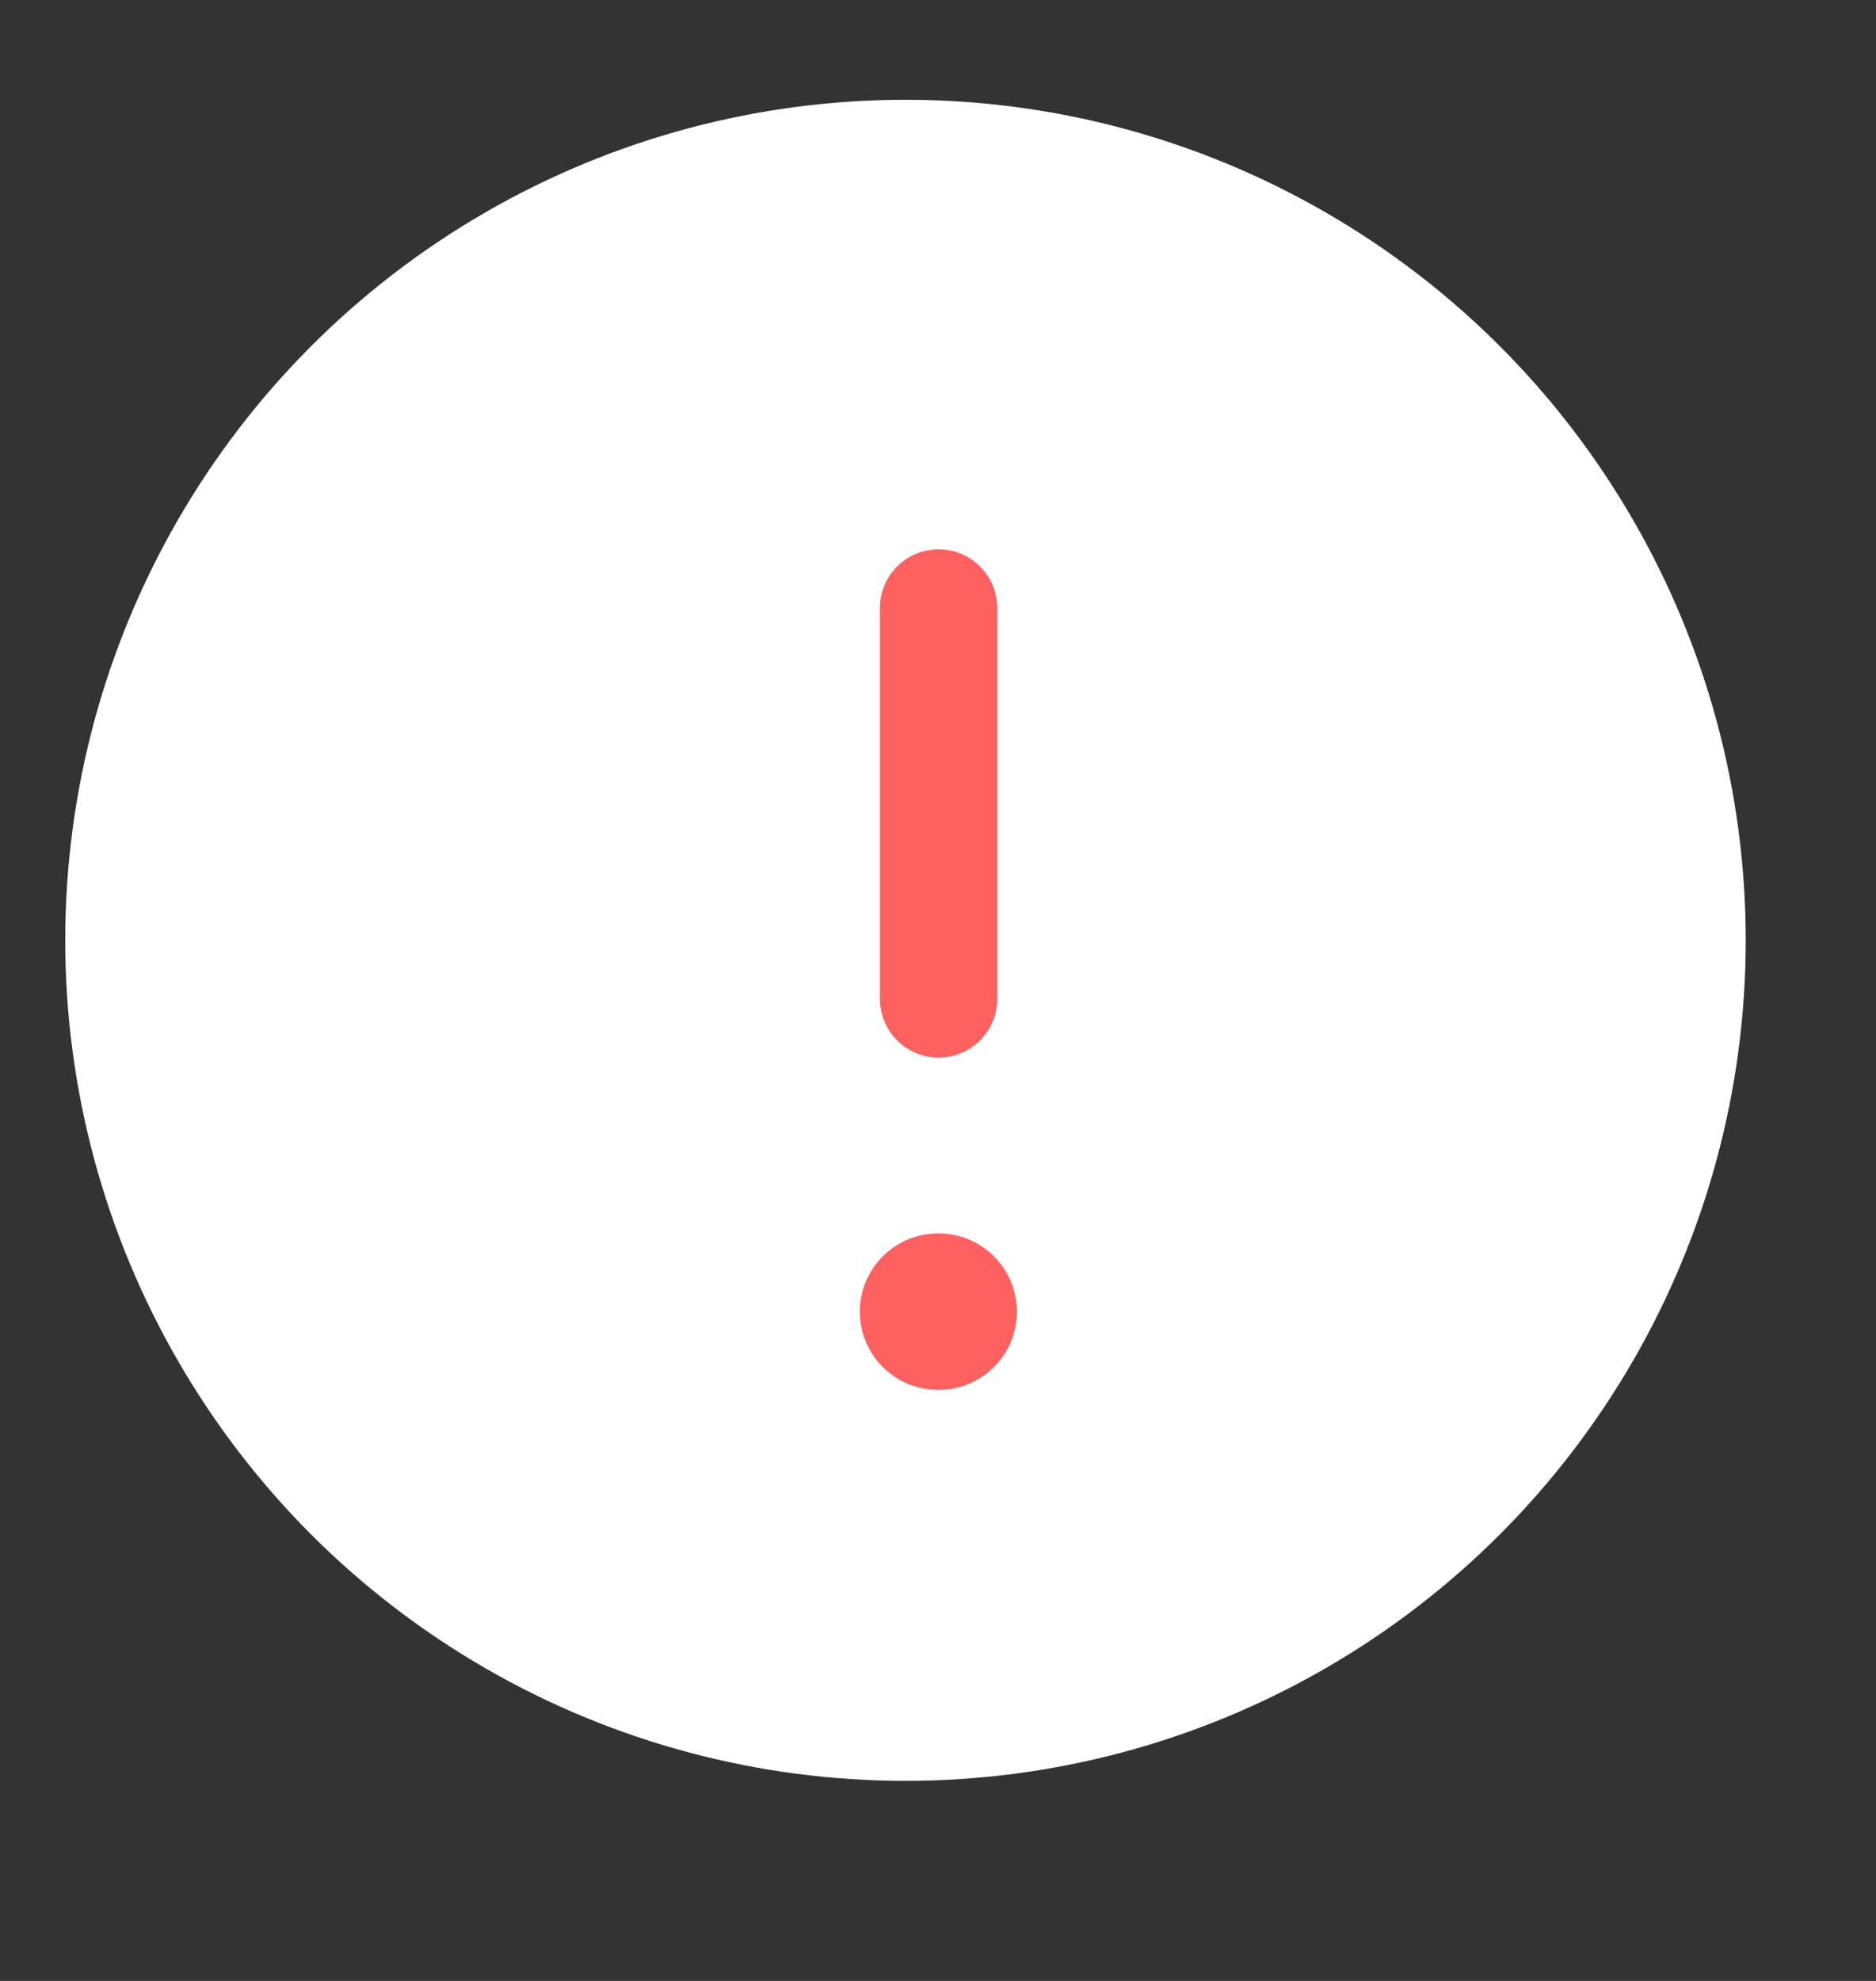 <svg width="18" height="19" viewBox="0 0 18 19" fill="none" xmlns="http://www.w3.org/2000/svg">
<rect x="0" y="0" width="18" height="19" fill="#333333" stroke="none"/>
<g clip-path="url(#clip0_4706_10277)">
<circle cx="8.688" cy="9.019" r="8.062" fill="white"/>
<path fill-rule="evenodd" clip-rule="evenodd" d="M8.25 12.581C8.25 12.167 8.586 11.831 9 11.831H9.007C9.421 11.831 9.757 12.167 9.757 12.581C9.757 12.995 9.421 13.331 9.007 13.331H9C8.586 13.331 8.25 12.995 8.25 12.581Z" fill="#FF6060"/>
<path fill-rule="evenodd" clip-rule="evenodd" d="M9.006 10.144C8.695 10.144 8.443 9.892 8.443 9.581V5.831C8.443 5.521 8.695 5.269 9.006 5.269C9.317 5.269 9.568 5.521 9.568 5.831V9.581C9.568 9.892 9.317 10.144 9.006 10.144Z" fill="#FF6060"/>
</g>
<defs>
<clipPath id="clip0_4706_10277">
<rect width="18" height="18" fill="white" transform="translate(0 0.019)"/>
</clipPath>
</defs>
</svg>

